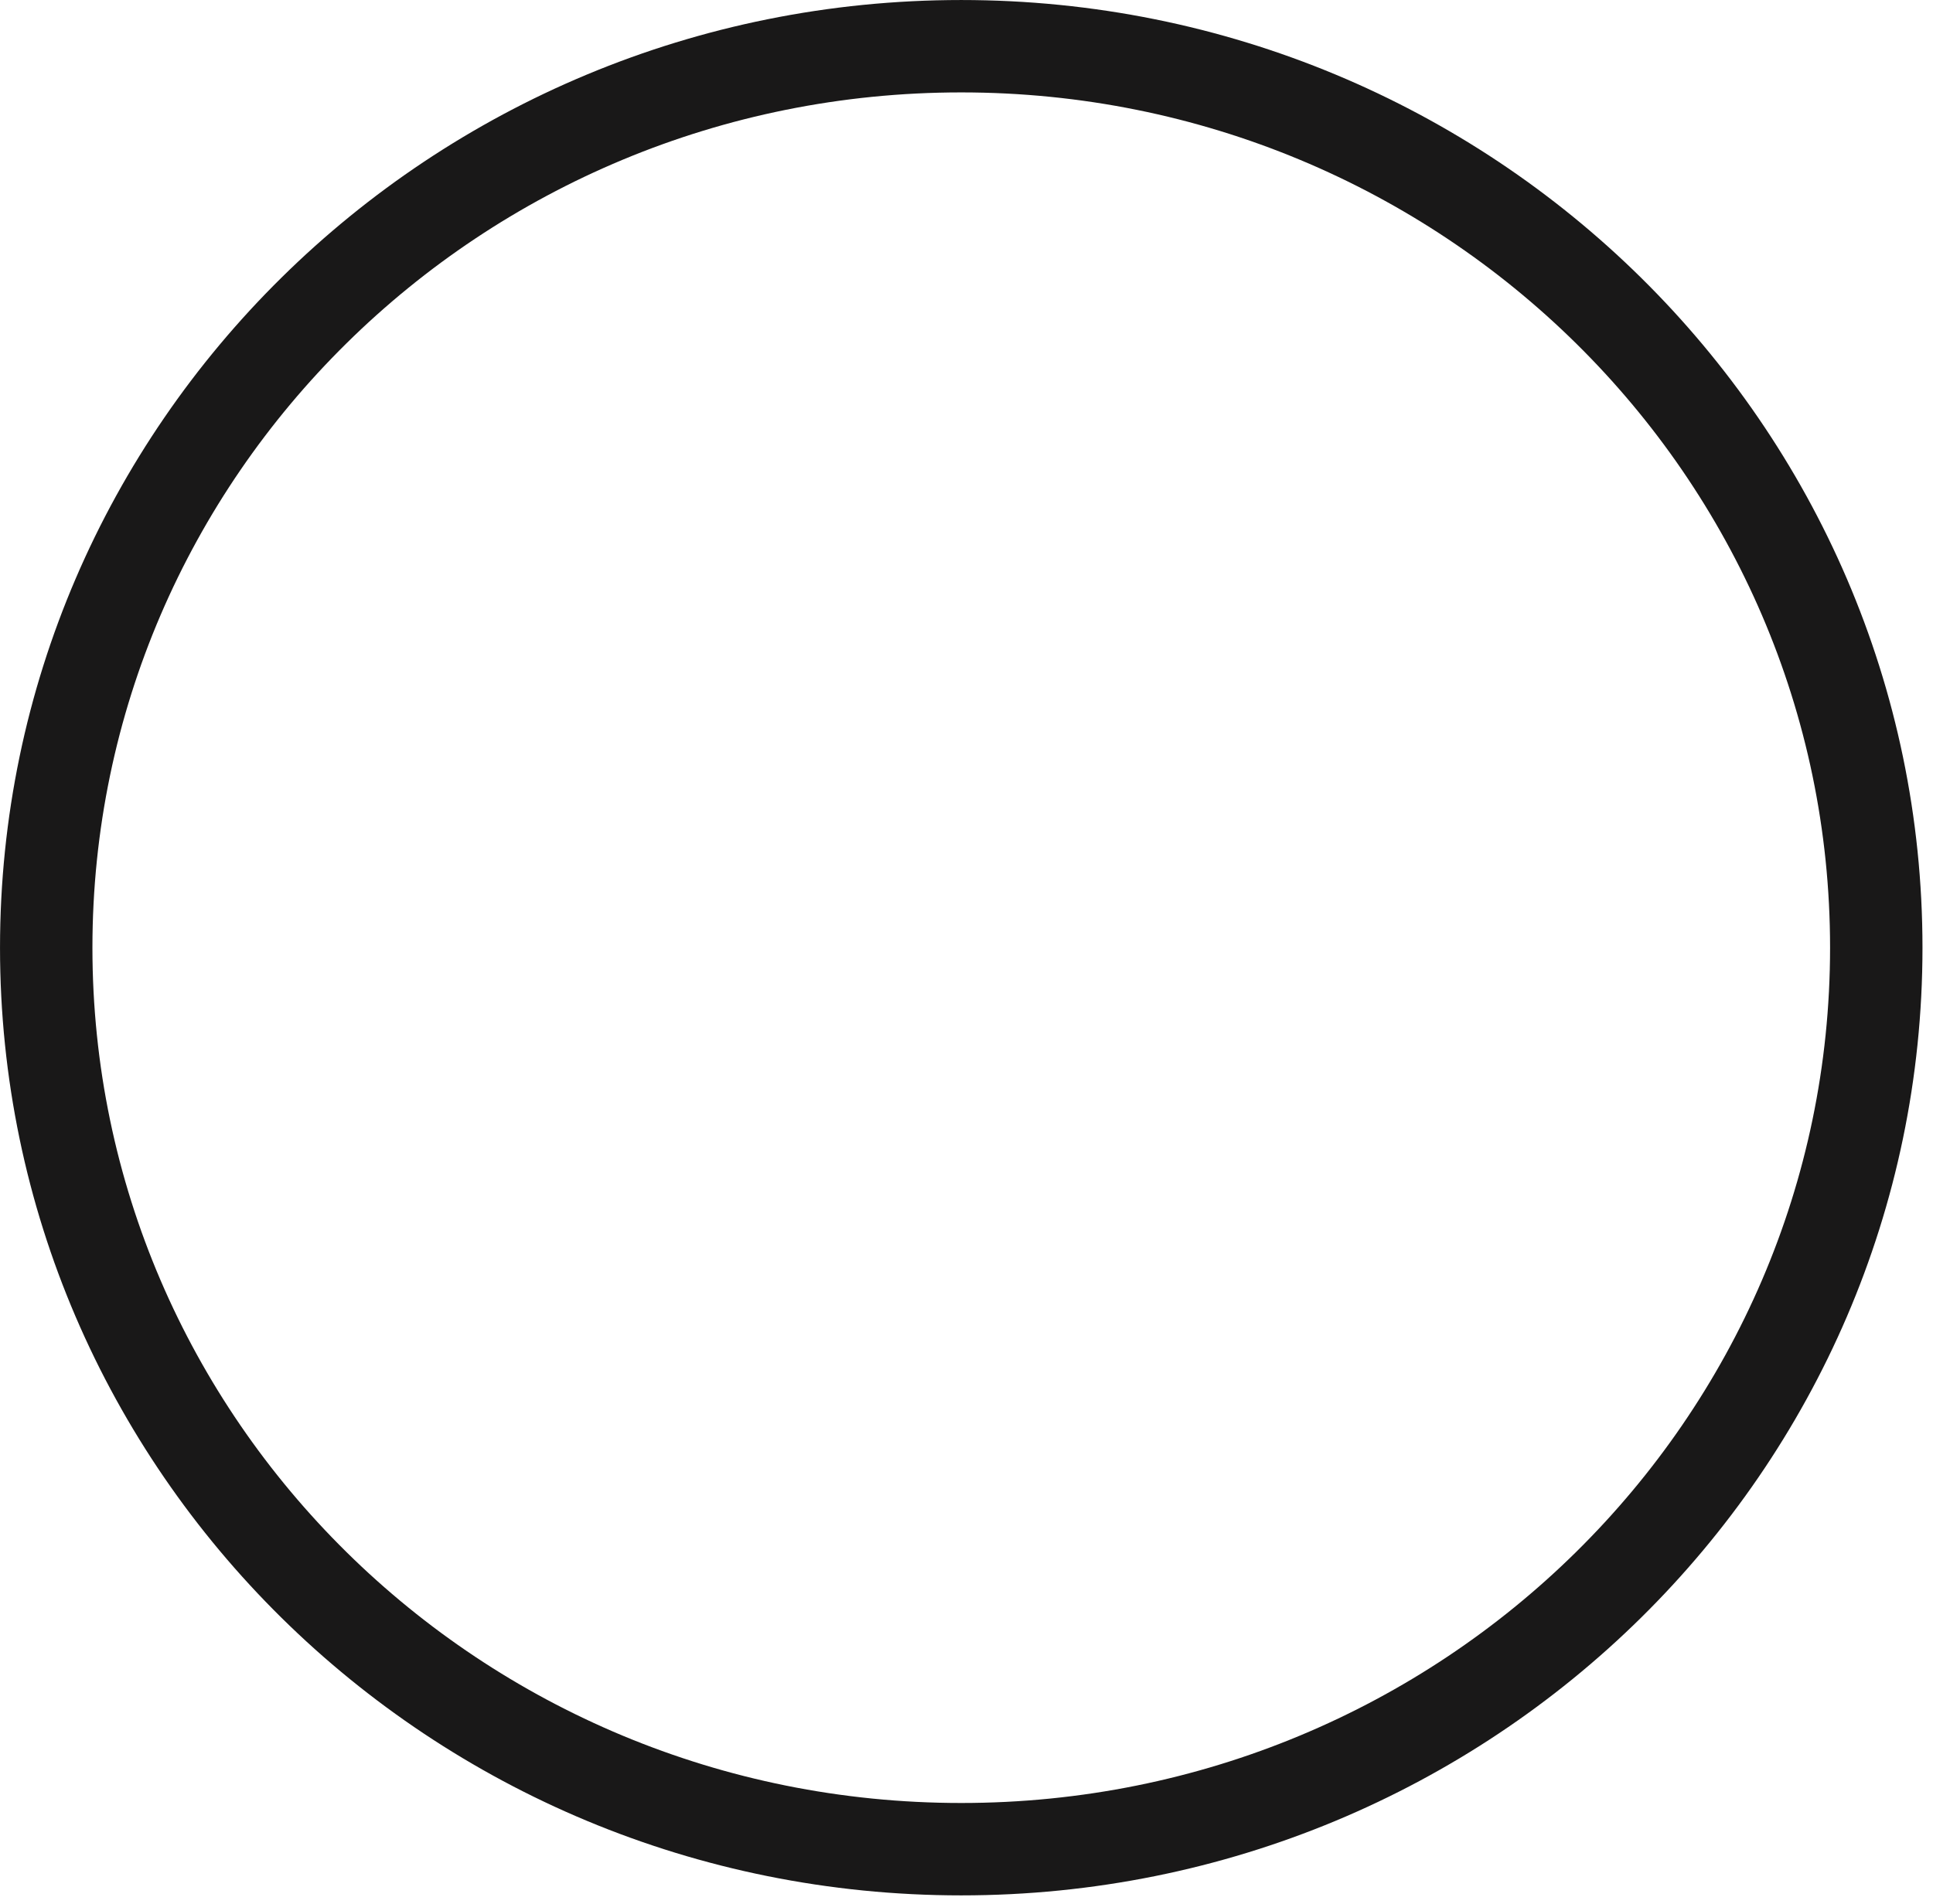 <?xml version="1.0" encoding="utf-8"?>
<svg xmlns="http://www.w3.org/2000/svg" fill="none" height="100%" overflow="visible" preserveAspectRatio="none" style="display: block;" viewBox="0 0 67 66" width="100%">
<path d="M33.317 1.602C50.855 1.602 65.034 15.616 65.034 32.855C65.034 50.095 50.855 64.108 33.317 64.108C15.78 64.108 1.602 50.095 1.602 32.855C1.602 15.616 15.78 1.602 33.317 1.602Z" id="Vector" stroke="#191818" stroke-width="3.203"/>
</svg>